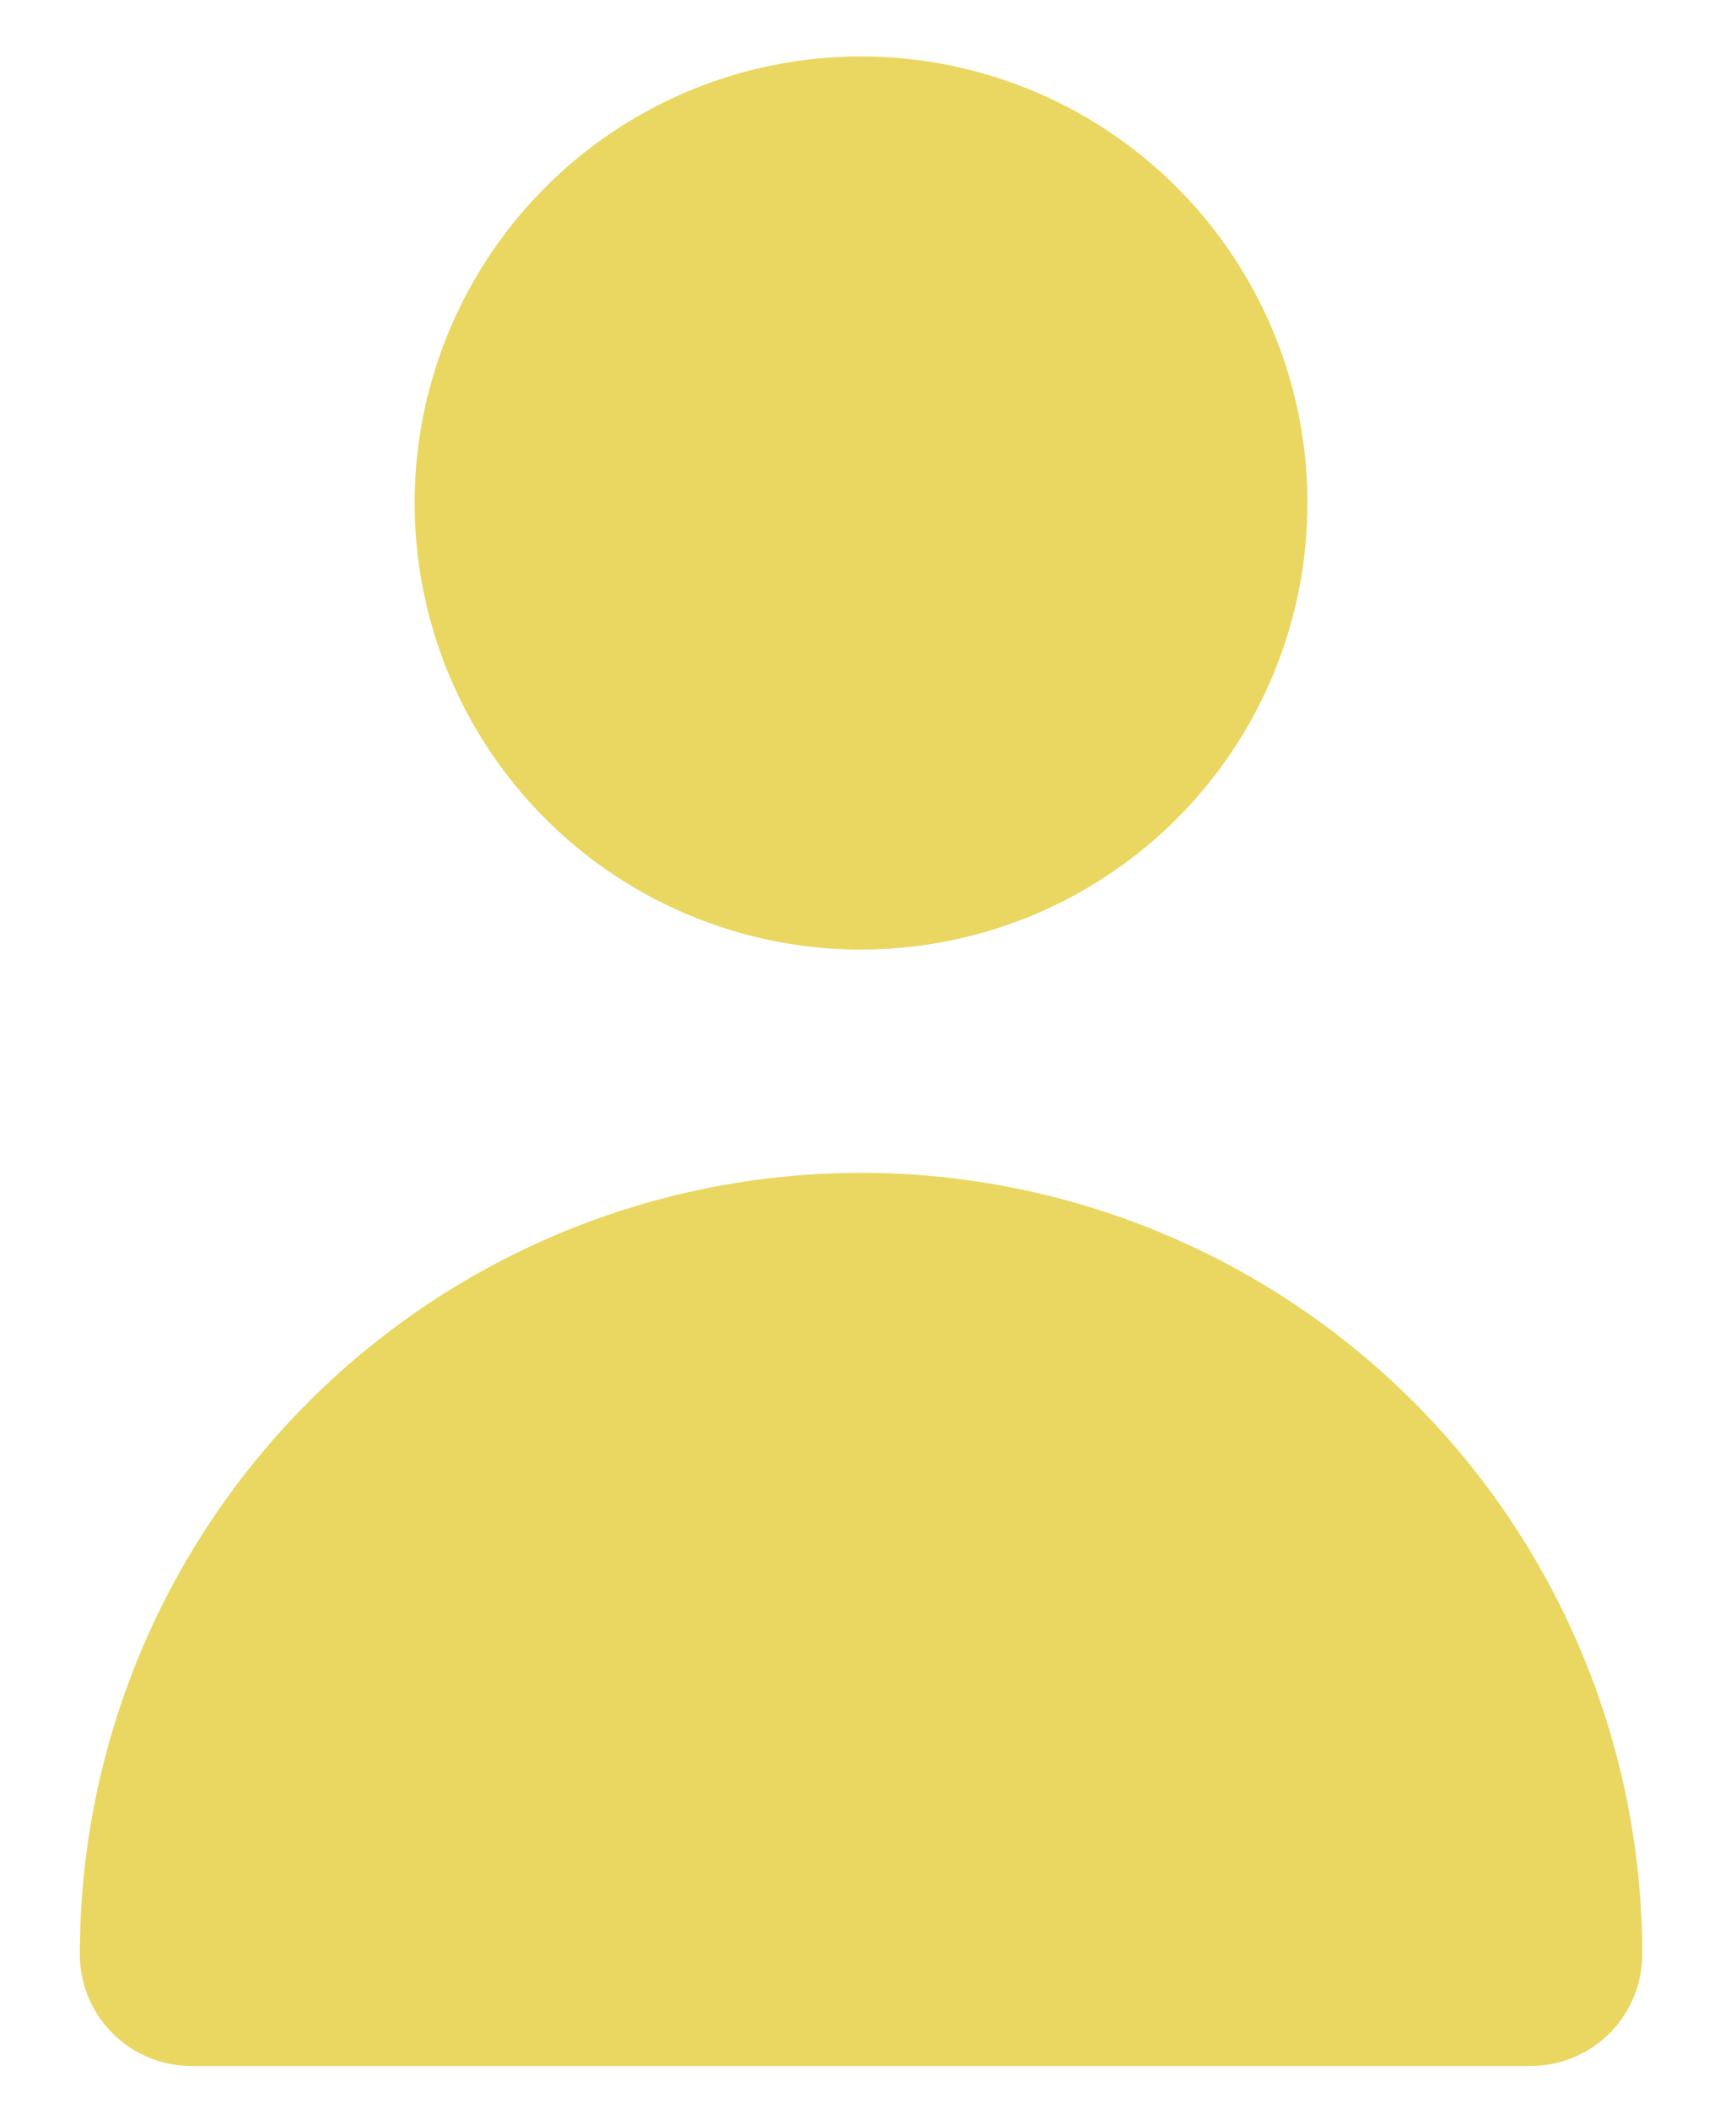 <svg xmlns="http://www.w3.org/2000/svg" width="14" height="17" fill="none"><path fill="#EAD761" d="M6.944 7.655a3.6 3.6 0 1 0 0-7.2 3.6 3.6 0 0 0 0 7.2m5.4 9a.9.9 0 0 0 .9-.9 6.3 6.3 0 0 0-12.6 0 .9.9 0 0 0 .9.9z"/></svg>